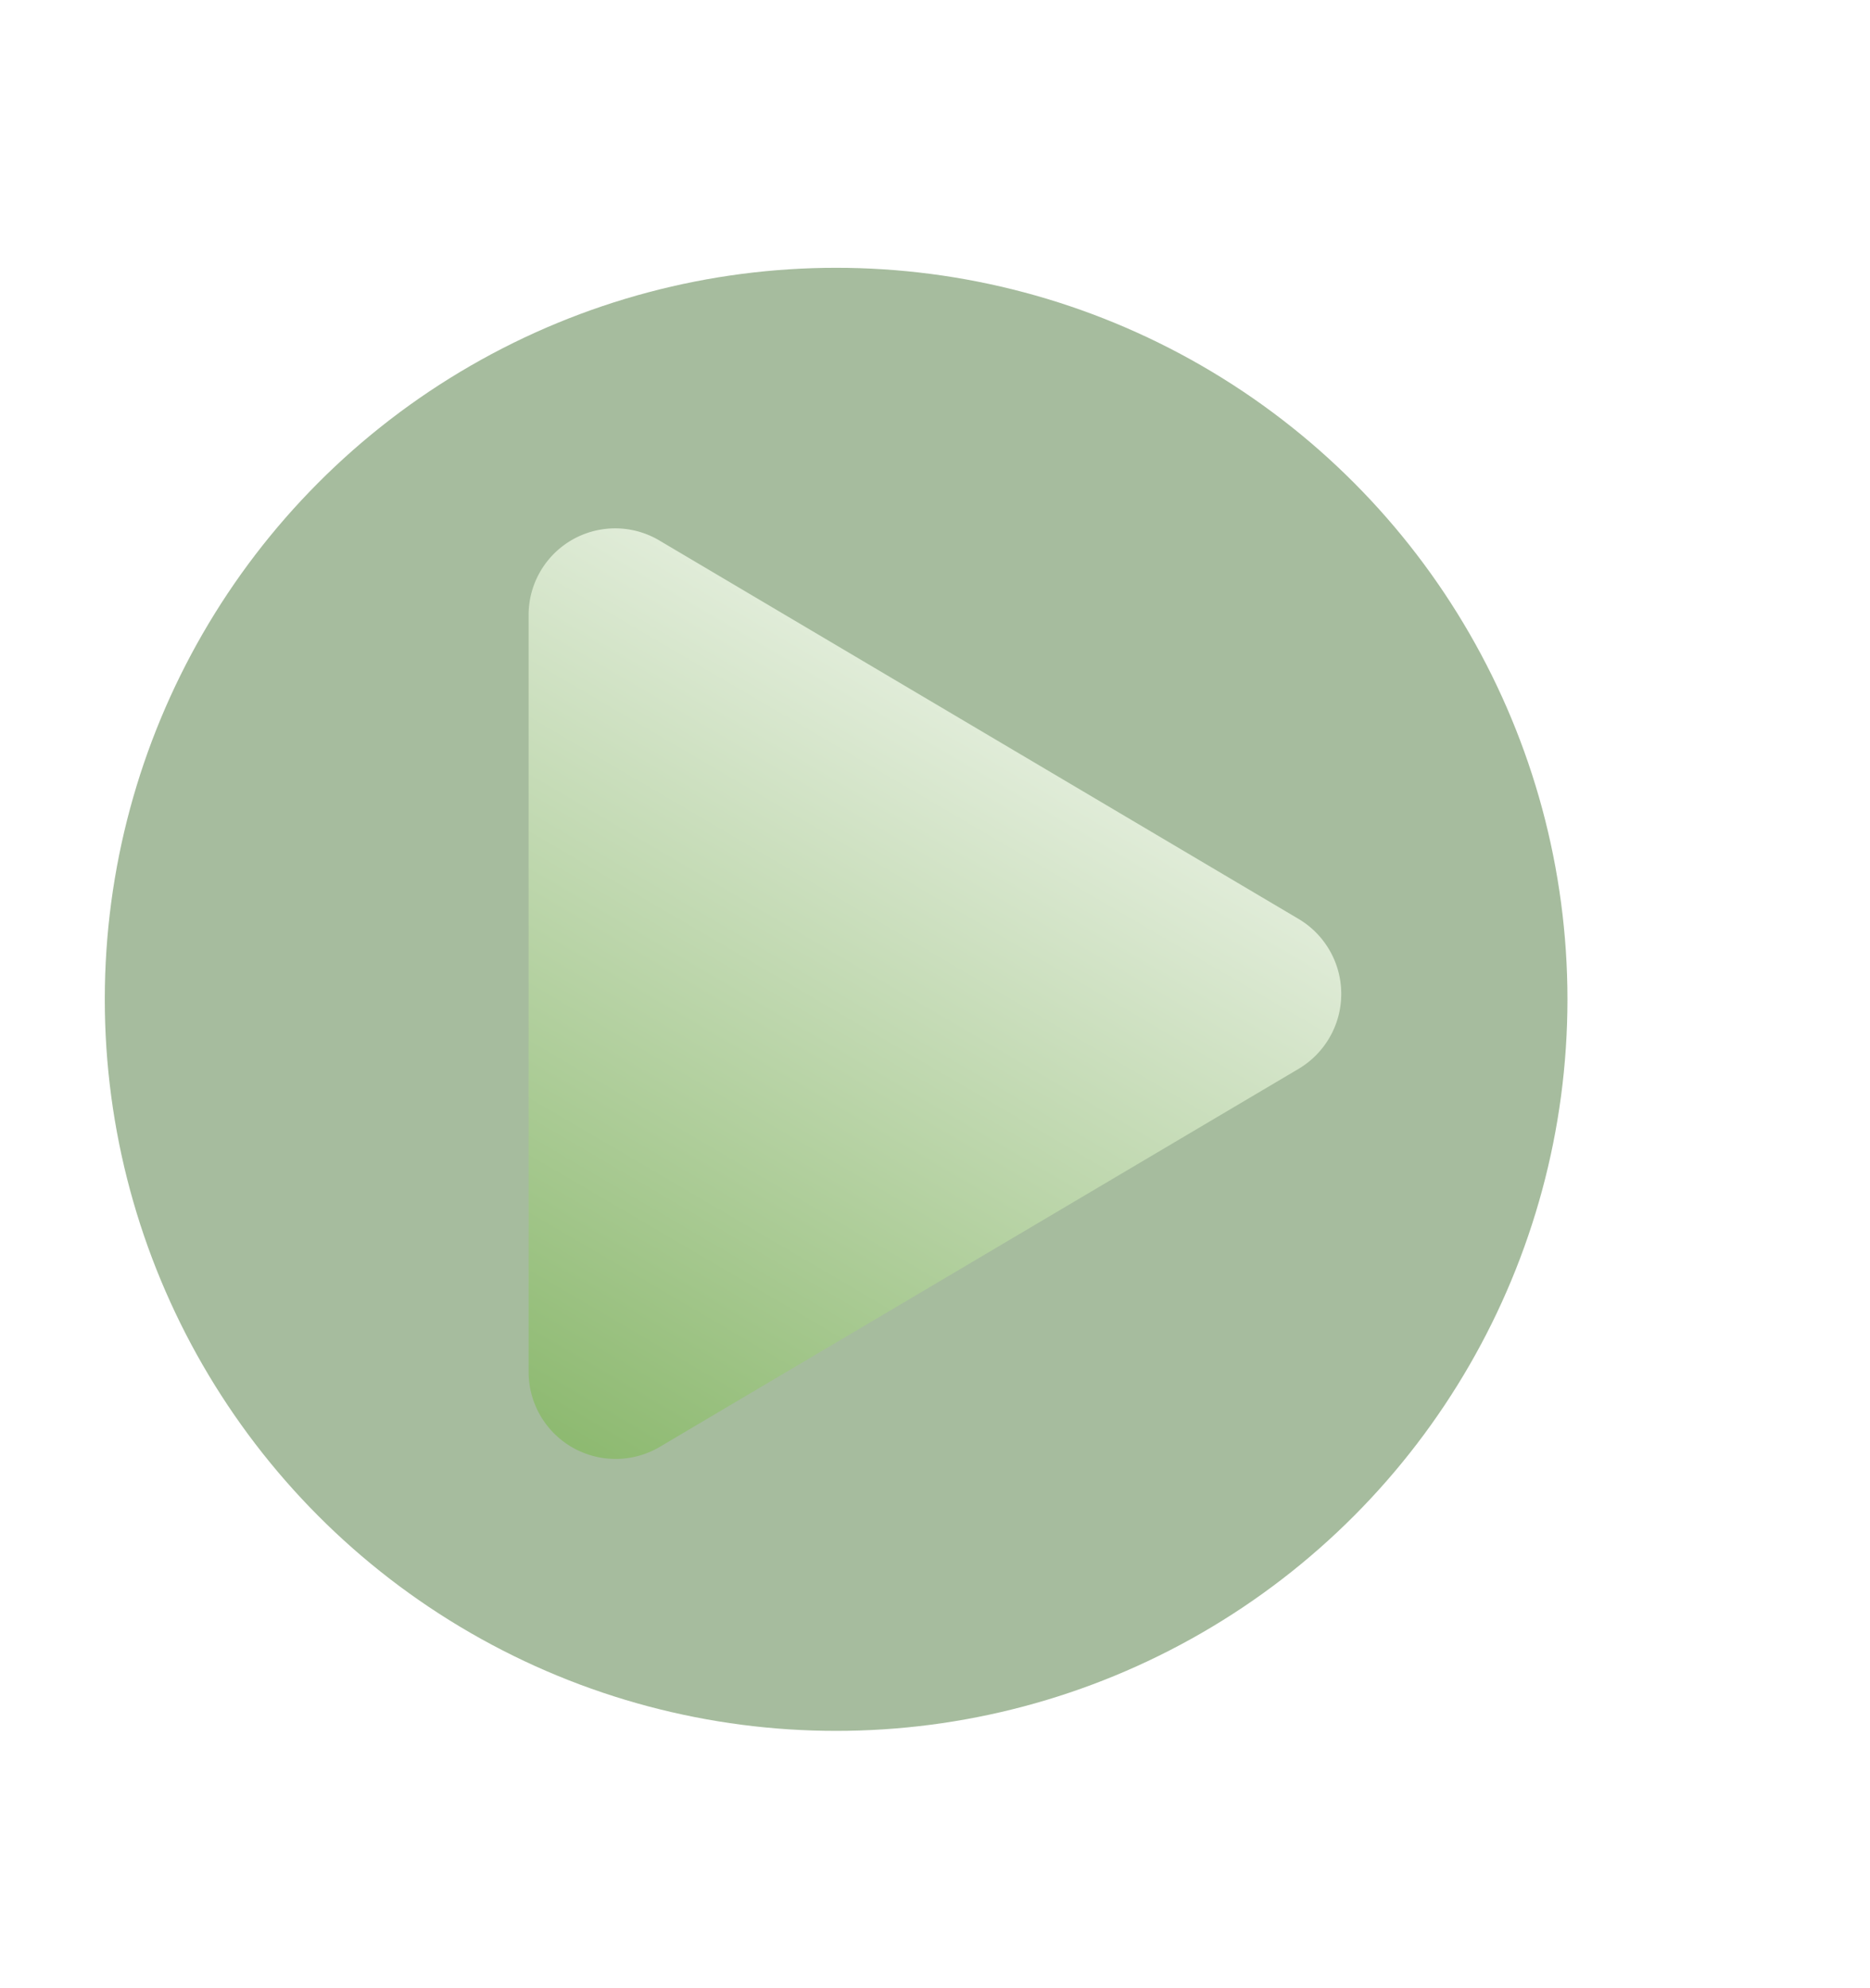 <svg xmlns="http://www.w3.org/2000/svg" xmlns:xlink="http://www.w3.org/1999/xlink" width="106.114" height="112.767" viewBox="0 0 106.114 112.767">
  <defs>
    <linearGradient id="linear-gradient" x1="0.712" y1="-0.093" x2="0.068" y2="1.151" gradientUnits="objectBoundingBox">
      <stop offset="0" stop-color="#fff"/>
      <stop offset="0.399" stop-color="#cde0c0"/>
      <stop offset="1" stop-color="#81b261"/>
    </linearGradient>
    <filter id="Icon_awesome-play" x="0" y="0" width="106.114" height="112.767" filterUnits="SpaceOnUse">
      <feOffset input="SourceAlpha"/>
      <feGaussianBlur stdDeviation="10" result="blur"/>
      <feFlood flood-opacity="0.812"/>
      <feComposite operator="in" in2="blur"/>
      <feComposite in="SourceGraphic"/>
    </filter>
  </defs>
  <g id="Grupo_432" data-name="Grupo 432" transform="translate(-266.054 -122.808)">
    <circle id="Elipse_5" data-name="Elipse 5" cx="41.5" cy="41.5" r="41.5" transform="translate(272 138)" fill="#366623" opacity="0.44"/>
    <g transform="matrix(1, 0, 0, 1, 266.05, 122.81)" filter="url(#Icon_awesome-play)">
      <path id="Icon_awesome-play-2" data-name="Icon awesome-play" d="M43.686,22.125,7.453.679A4.913,4.913,0,0,0,0,4.935V47.817a4.937,4.937,0,0,0,7.453,4.256L43.686,30.637A4.944,4.944,0,0,0,43.686,22.125Z" transform="translate(30 30)" fill="url(#linear-gradient)"/>
    </g>
  </g>
</svg>
